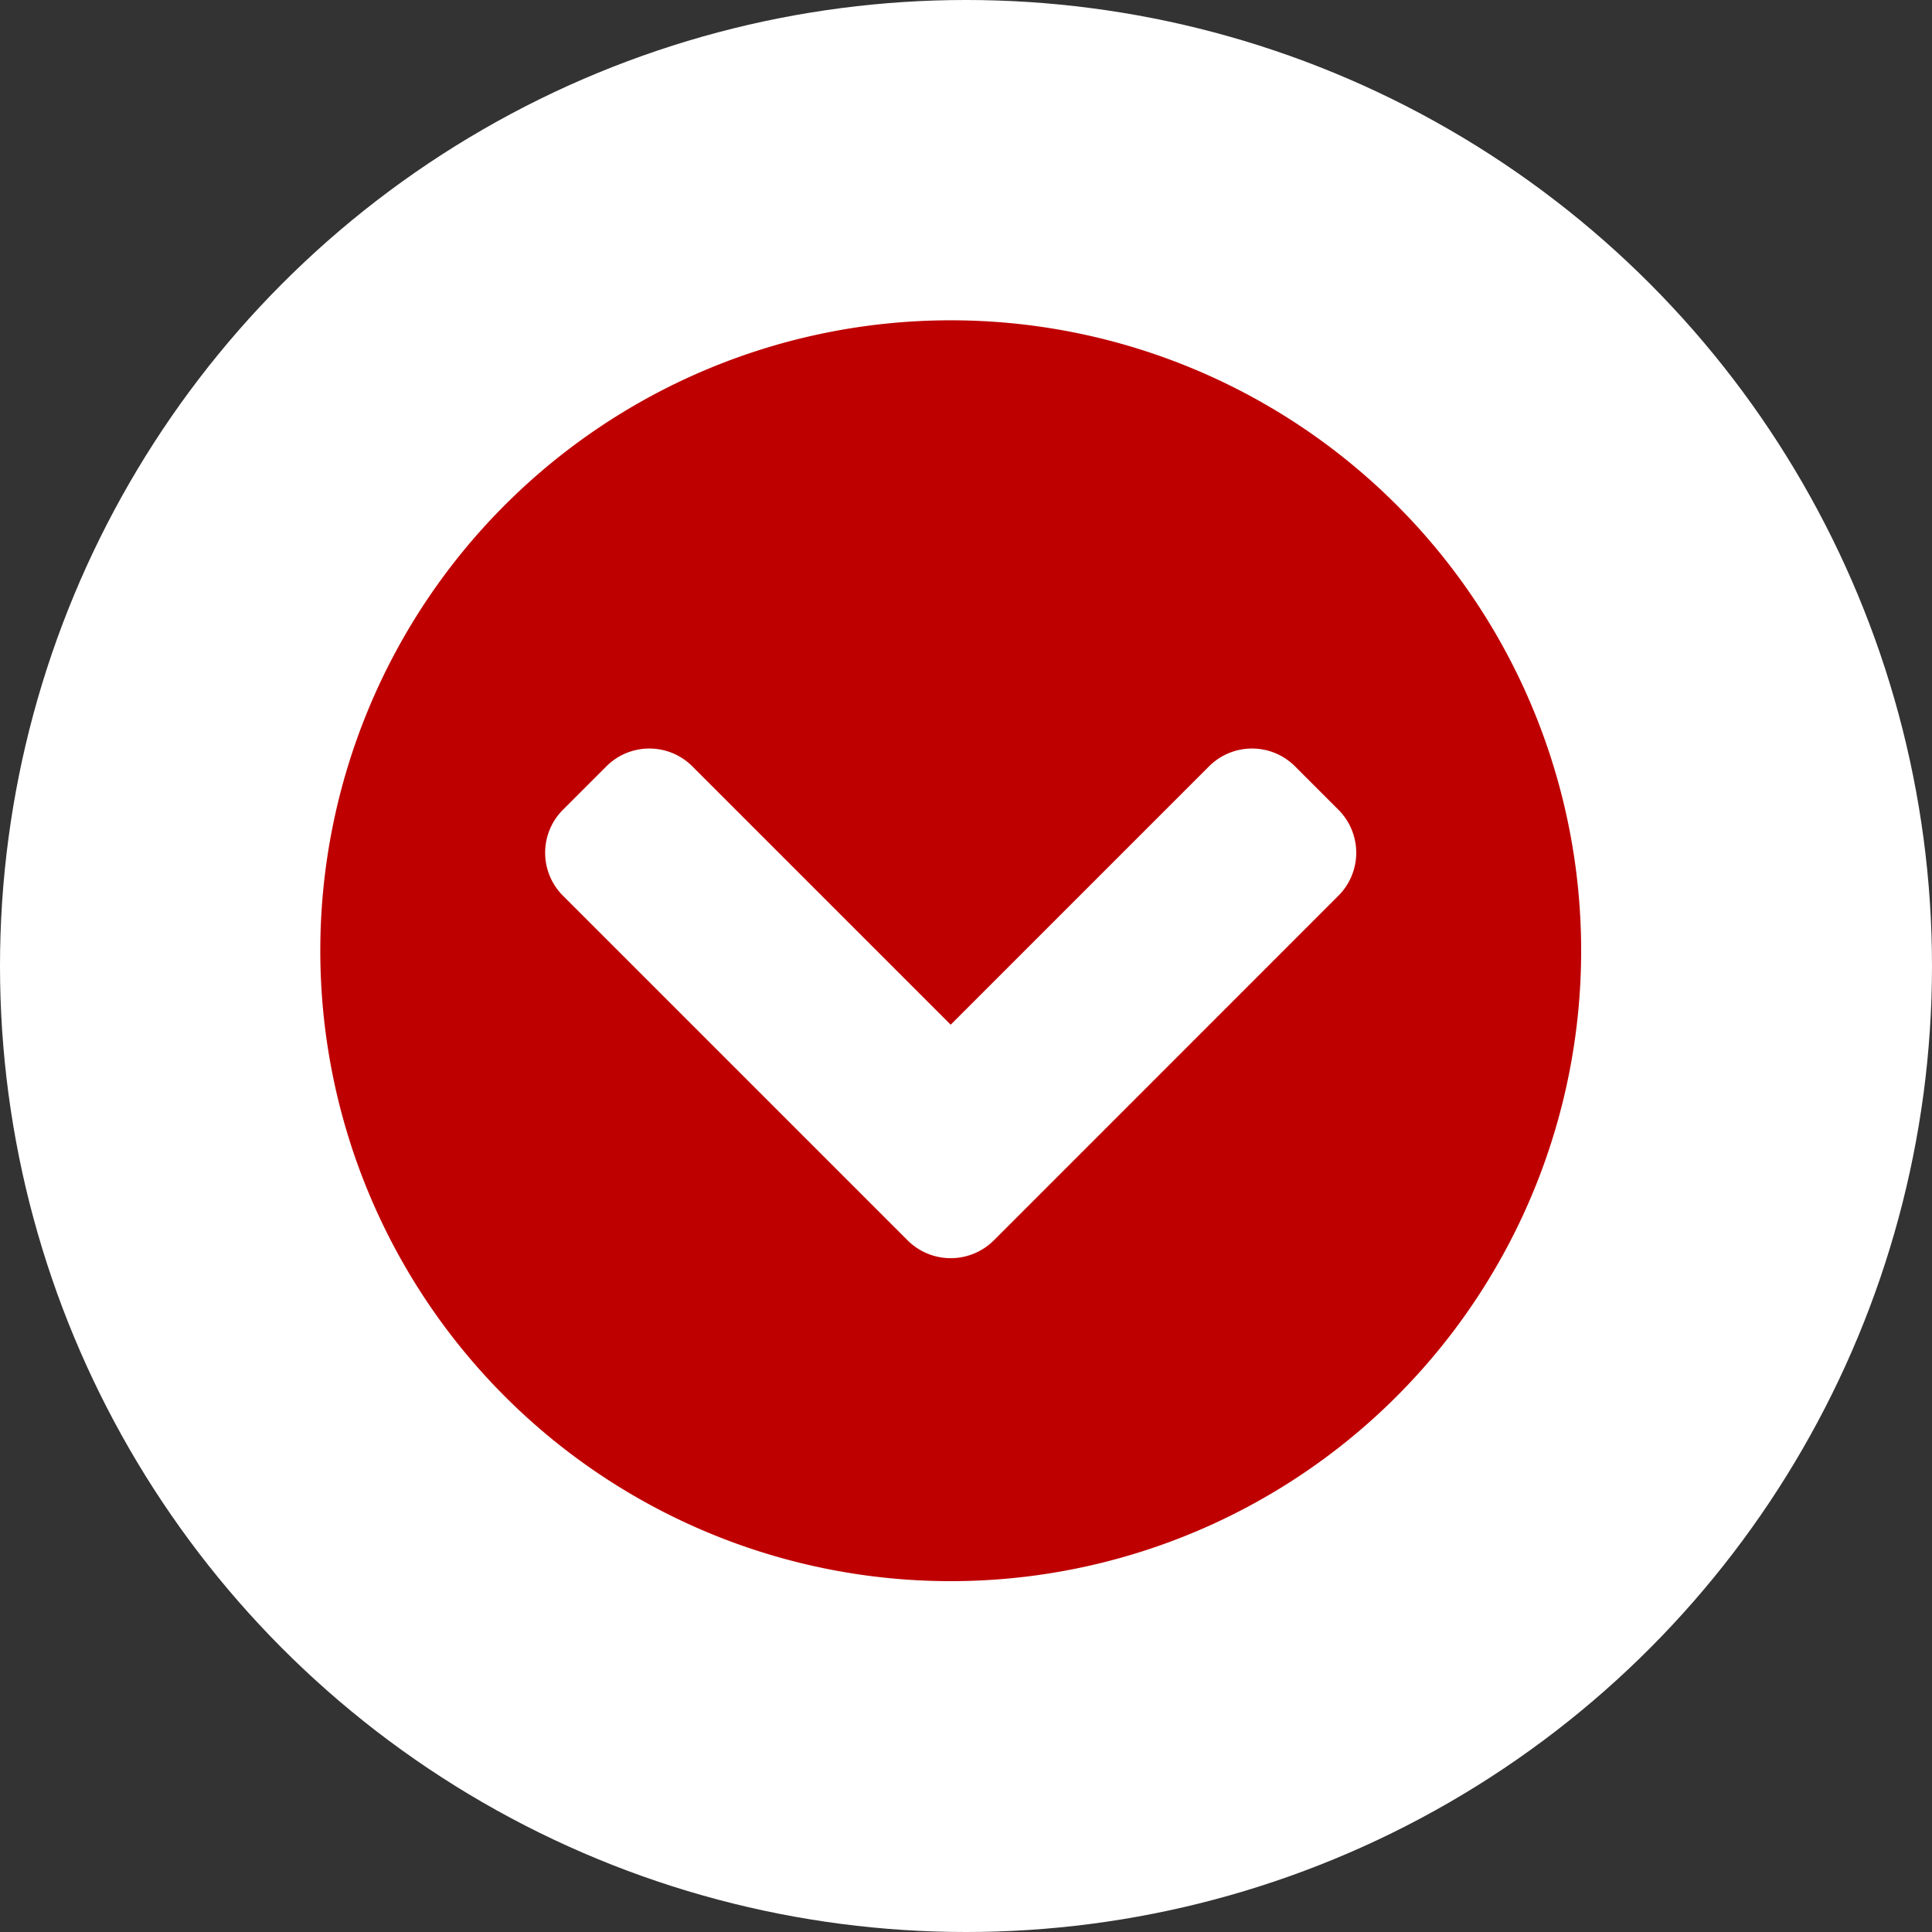 <svg xmlns="http://www.w3.org/2000/svg" width="52" height="52" viewBox="0 0 52 52">
  <rect x="0" y="0" width="52" height="52" fill="#333333" stroke="none"/>
  <g id="icon-shita_red_maru" transform="translate(-191 -3697)">
    <circle id="楕円形_2" data-name="楕円形 2" cx="26" cy="26" r="26" transform="translate(191 3697)" fill="#fff"/>
    <path id="chevron-circle-down" d="M41.936,24.968A16.968,16.968,0,1,1,24.968,8,16.965,16.965,0,0,1,41.936,24.968ZM26.131,32.761,35.4,23.49a1.635,1.635,0,0,0,0-2.319l-1.163-1.163a1.635,1.635,0,0,0-2.319,0l-6.951,6.951-6.951-6.951a1.635,1.635,0,0,0-2.319,0l-1.163,1.163a1.635,1.635,0,0,0,0,2.319l9.271,9.271A1.644,1.644,0,0,0,26.131,32.761Z" transform="translate(191.621 3697.621)" fill="#bf0000"/>
  </g>
</svg>
